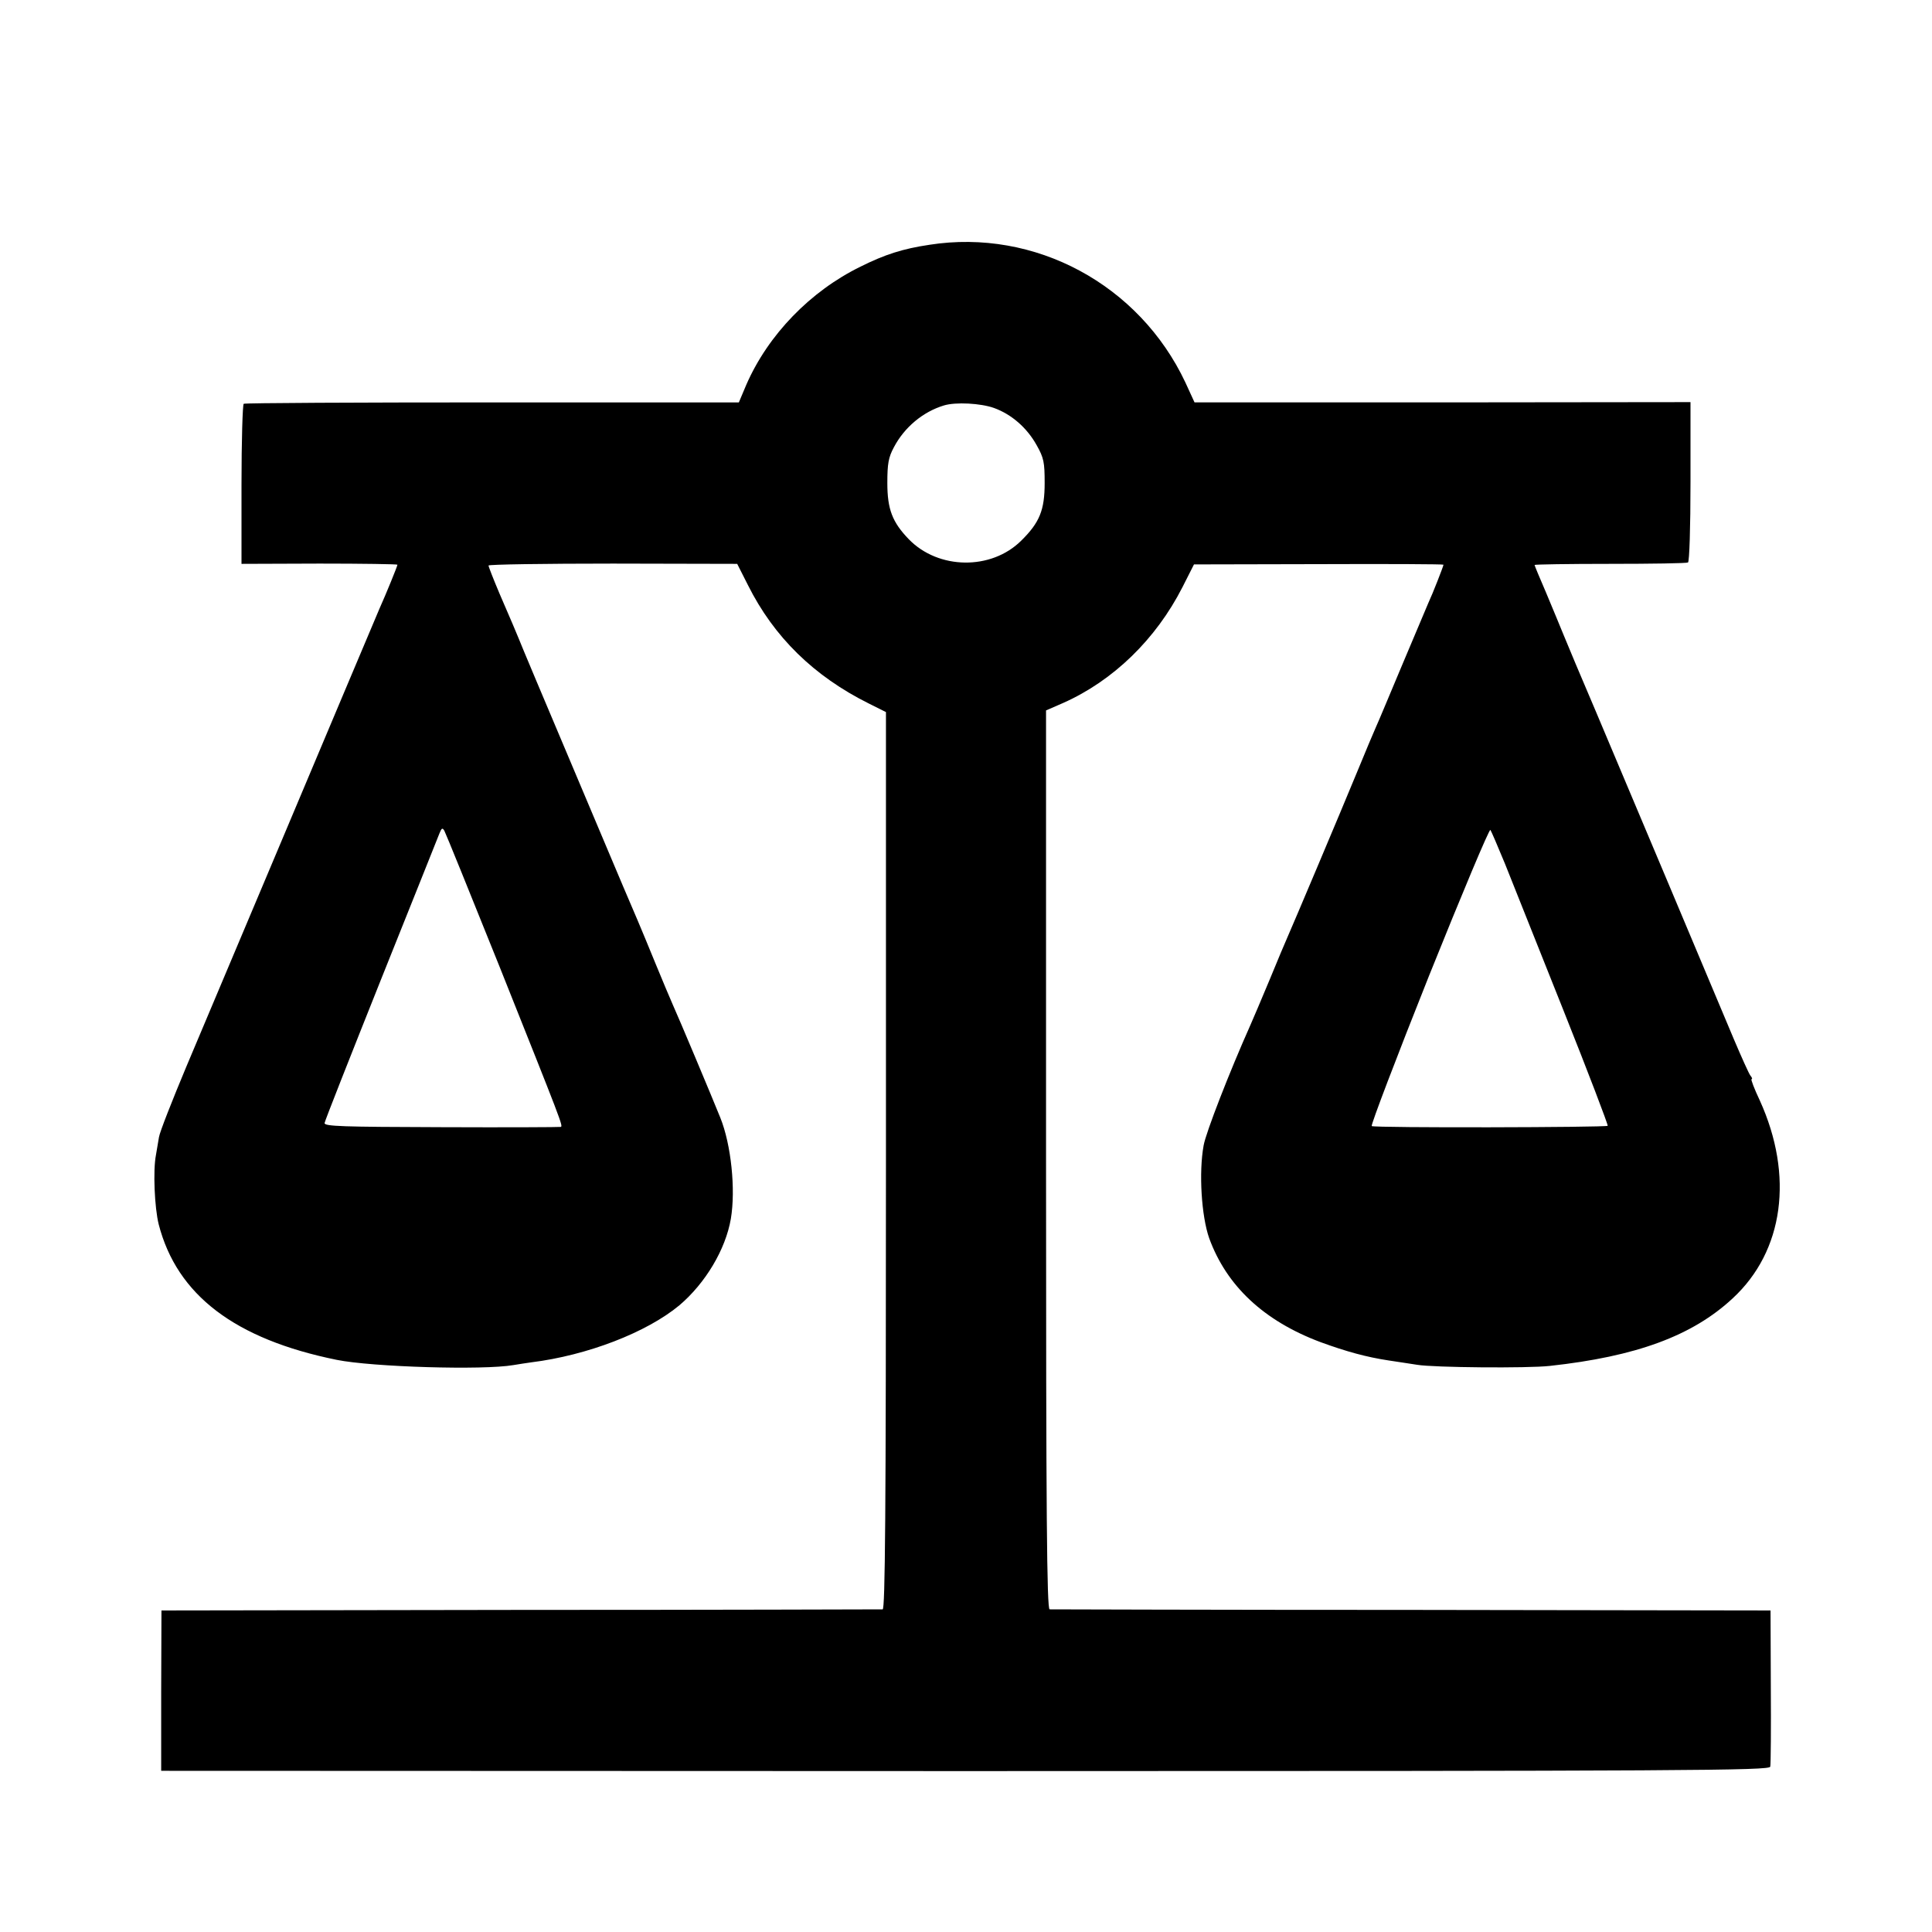 <?xml version="1.0" standalone="no"?>
<!DOCTYPE svg PUBLIC "-//W3C//DTD SVG 20010904//EN"
 "http://www.w3.org/TR/2001/REC-SVG-20010904/DTD/svg10.dtd">
<svg version="1.0" xmlns="http://www.w3.org/2000/svg"
 width="700pt" height="700pt" viewBox="0 0 700 700"
 preserveAspectRatio="xMidYMid meet">
<g transform="translate(0,700) scale(0.1,-0.1)"
fill="#000000" stroke="none">
<path d="M3367 6113 c-95 -14 -161 -35 -249 -79 -182 -89 -335 -247 -414 -428
l-27 -64 -893 0 c-491 0 -896 -2 -901 -5 -4 -3 -8 -135 -8 -293 l0 -287 283 1
c155 0 282 -2 282 -4 0 -5 -42 -108 -65 -159 -7 -16 -67 -158 -133 -315 -109
-260 -326 -773 -567 -1345 -51 -122 -96 -236 -99 -255 -3 -19 -8 -48 -11 -65
-11 -56 -5 -191 10 -251 66 -256 276 -416 645 -491 129 -26 530 -38 640 -19
19 3 49 8 65 10 202 25 418 108 537 207 94 80 167 202 186 313 18 107 1 269
-38 366 -31 77 -151 363 -172 409 -10 23 -39 91 -63 150 -56 137 -76 183 -118
281 -8 19 -51 121 -95 225 -219 518 -271 642 -282 670 -16 38 -20 49 -70 164
-22 52 -40 98 -40 102 0 4 203 7 451 7 l450 -1 39 -77 c94 -188 239 -330 438
-429 l62 -31 0 -1625 c0 -1293 -3 -1625 -12 -1626 -7 0 -598 -2 -1313 -2
l-1300 -2 -1 -291 0 -290 2913 -1 c2648 0 2913 2 2917 16 2 9 3 140 2 291 l-1
275 -1300 2 c-715 0 -1306 2 -1312 2 -10 1 -13 334 -13 1629 l0 1628 62 27
c182 81 336 231 432 419 l42 83 452 1 c249 1 452 0 452 -2 0 -5 -39 -105 -55
-139 -7 -16 -50 -118 -95 -225 -45 -107 -87 -208 -95 -225 -7 -16 -37 -86 -65
-155 -68 -165 -238 -567 -255 -605 -7 -16 -37 -86 -65 -155 -29 -69 -60 -143
-70 -165 -75 -168 -161 -389 -169 -435 -18 -98 -8 -256 20 -336 63 -173 198
-300 404 -377 93 -34 166 -54 245 -66 36 -5 83 -13 105 -16 60 -10 400 -13
480 -4 313 34 517 109 663 245 185 171 222 444 98 717 -20 42 -33 77 -30 77 4
0 2 6 -4 13 -5 6 -32 66 -60 132 -80 191 -395 939 -499 1185 -53 124 -106 250
-118 280 -12 30 -41 99 -63 152 -23 53 -42 99 -42 101 0 2 123 4 273 4 151 0
278 2 283 5 5 4 9 125 9 293 l0 288 -899 -1 -898 0 -33 72 c-167 355 -545 559
-928 499z m234 -591 c64 -23 120 -72 155 -135 26 -46 29 -62 29 -137 0 -98
-18 -143 -85 -209 -109 -108 -300 -105 -407 5 -60 62 -78 109 -78 204 0 70 4
93 24 130 38 72 105 128 181 151 43 13 133 8 181 -9z m-1790 -2027 c225 -564
229 -574 221 -578 -4 -1 -198 -2 -432 -1 -360 1 -425 3 -424 15 1 8 93 241
204 519 111 278 207 516 212 530 8 20 11 22 18 10 5 -9 95 -231 201 -495z
m3642 375 c25 -63 120 -301 211 -529 91 -228 163 -417 161 -420 -7 -6 -844 -8
-855 -1 -4 3 89 247 207 543 119 296 219 535 223 530 3 -4 27 -60 53 -123z"/>
</g>
</svg>
